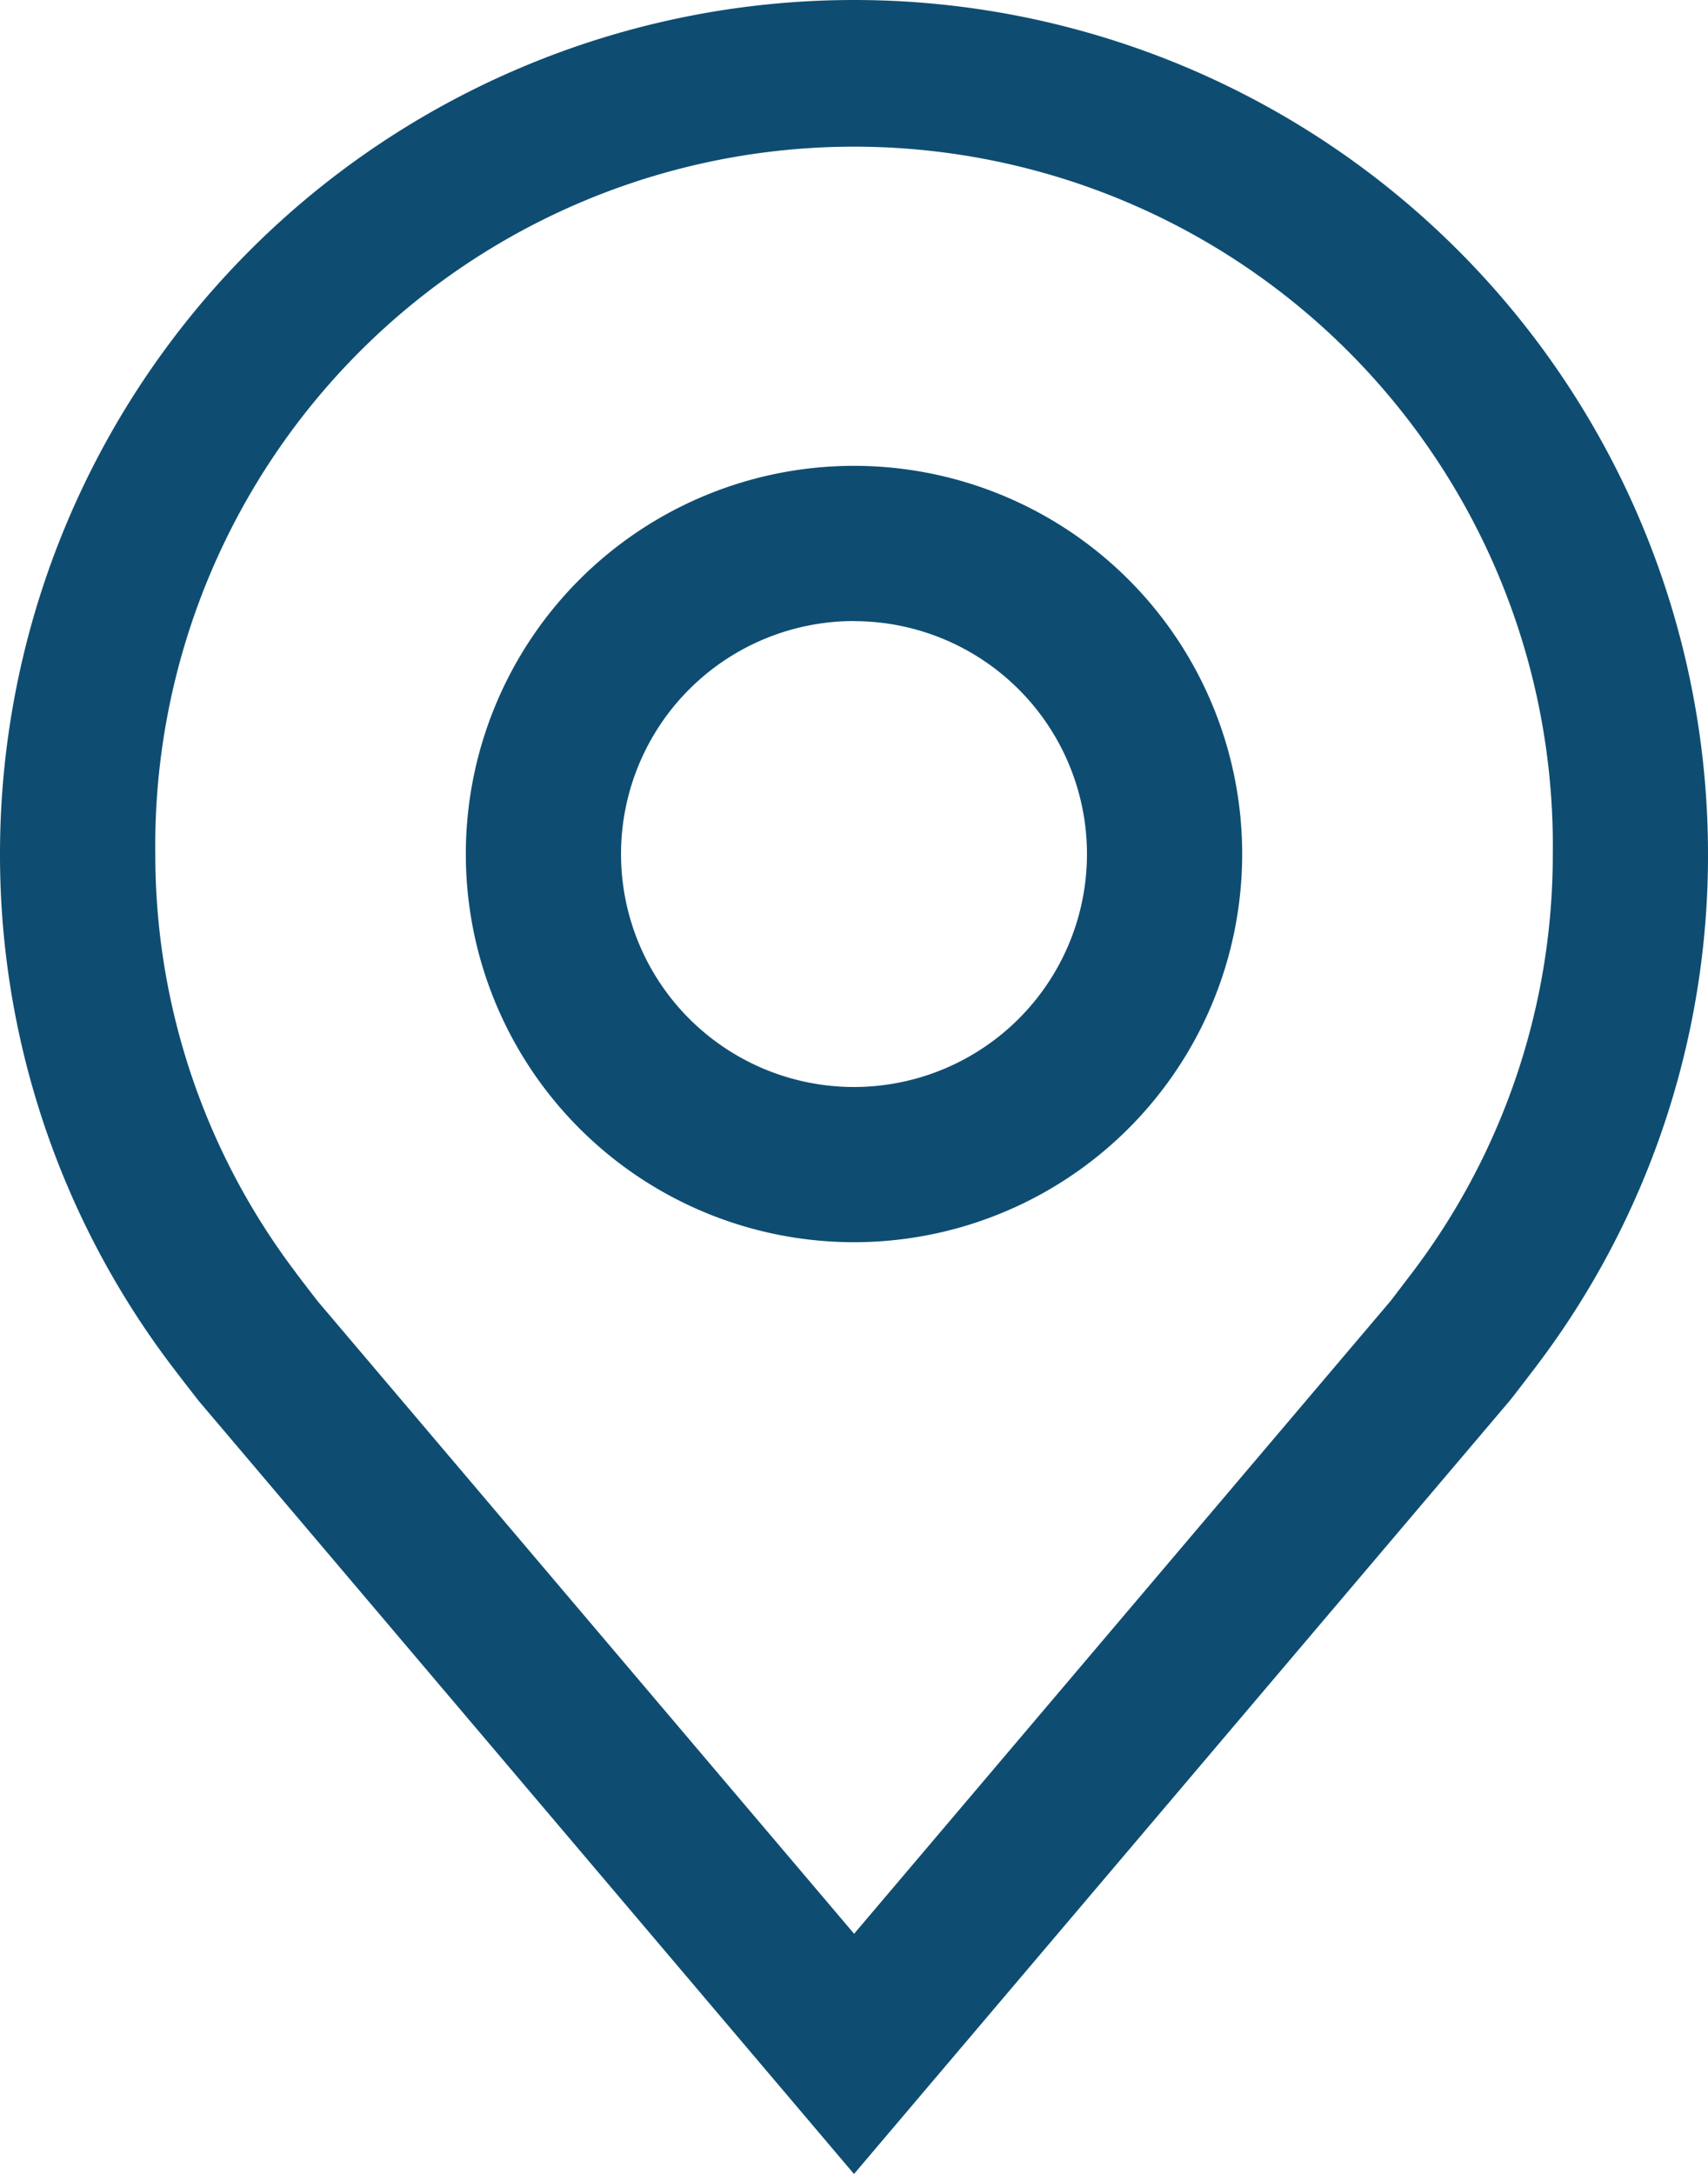 <svg xmlns="http://www.w3.org/2000/svg" width="16.76" height="21.332" viewBox="0 0 16.76 21.332"><g transform="translate(-5.625 -2.25)"><path d="M16.184,16.618a3.809,3.809,0,1,1,3.809-3.809A3.809,3.809,0,0,1,16.184,16.618Zm0-6.095a2.286,2.286,0,1,0,2.286,2.286A2.286,2.286,0,0,0,16.184,10.524Z" transform="translate(-2.179 -2.179)" fill="#0E4D71"/><path d="M14.005,23.582,7.578,16q-.134-.171-.265-.343A8.3,8.3,0,0,1,5.625,10.63a8.38,8.38,0,1,1,16.76,0A8.292,8.292,0,0,1,20.7,15.656v0s-.228.3-.263.341ZM8.529,14.74s.178.234.219.285l5.258,6.2,5.264-6.209c.033-.042.212-.278.213-.279a6.781,6.781,0,0,0,1.379-4.108,6.857,6.857,0,1,0-13.713,0A6.784,6.784,0,0,0,8.53,14.74Z" fill="#0E4D71"/></g></svg>